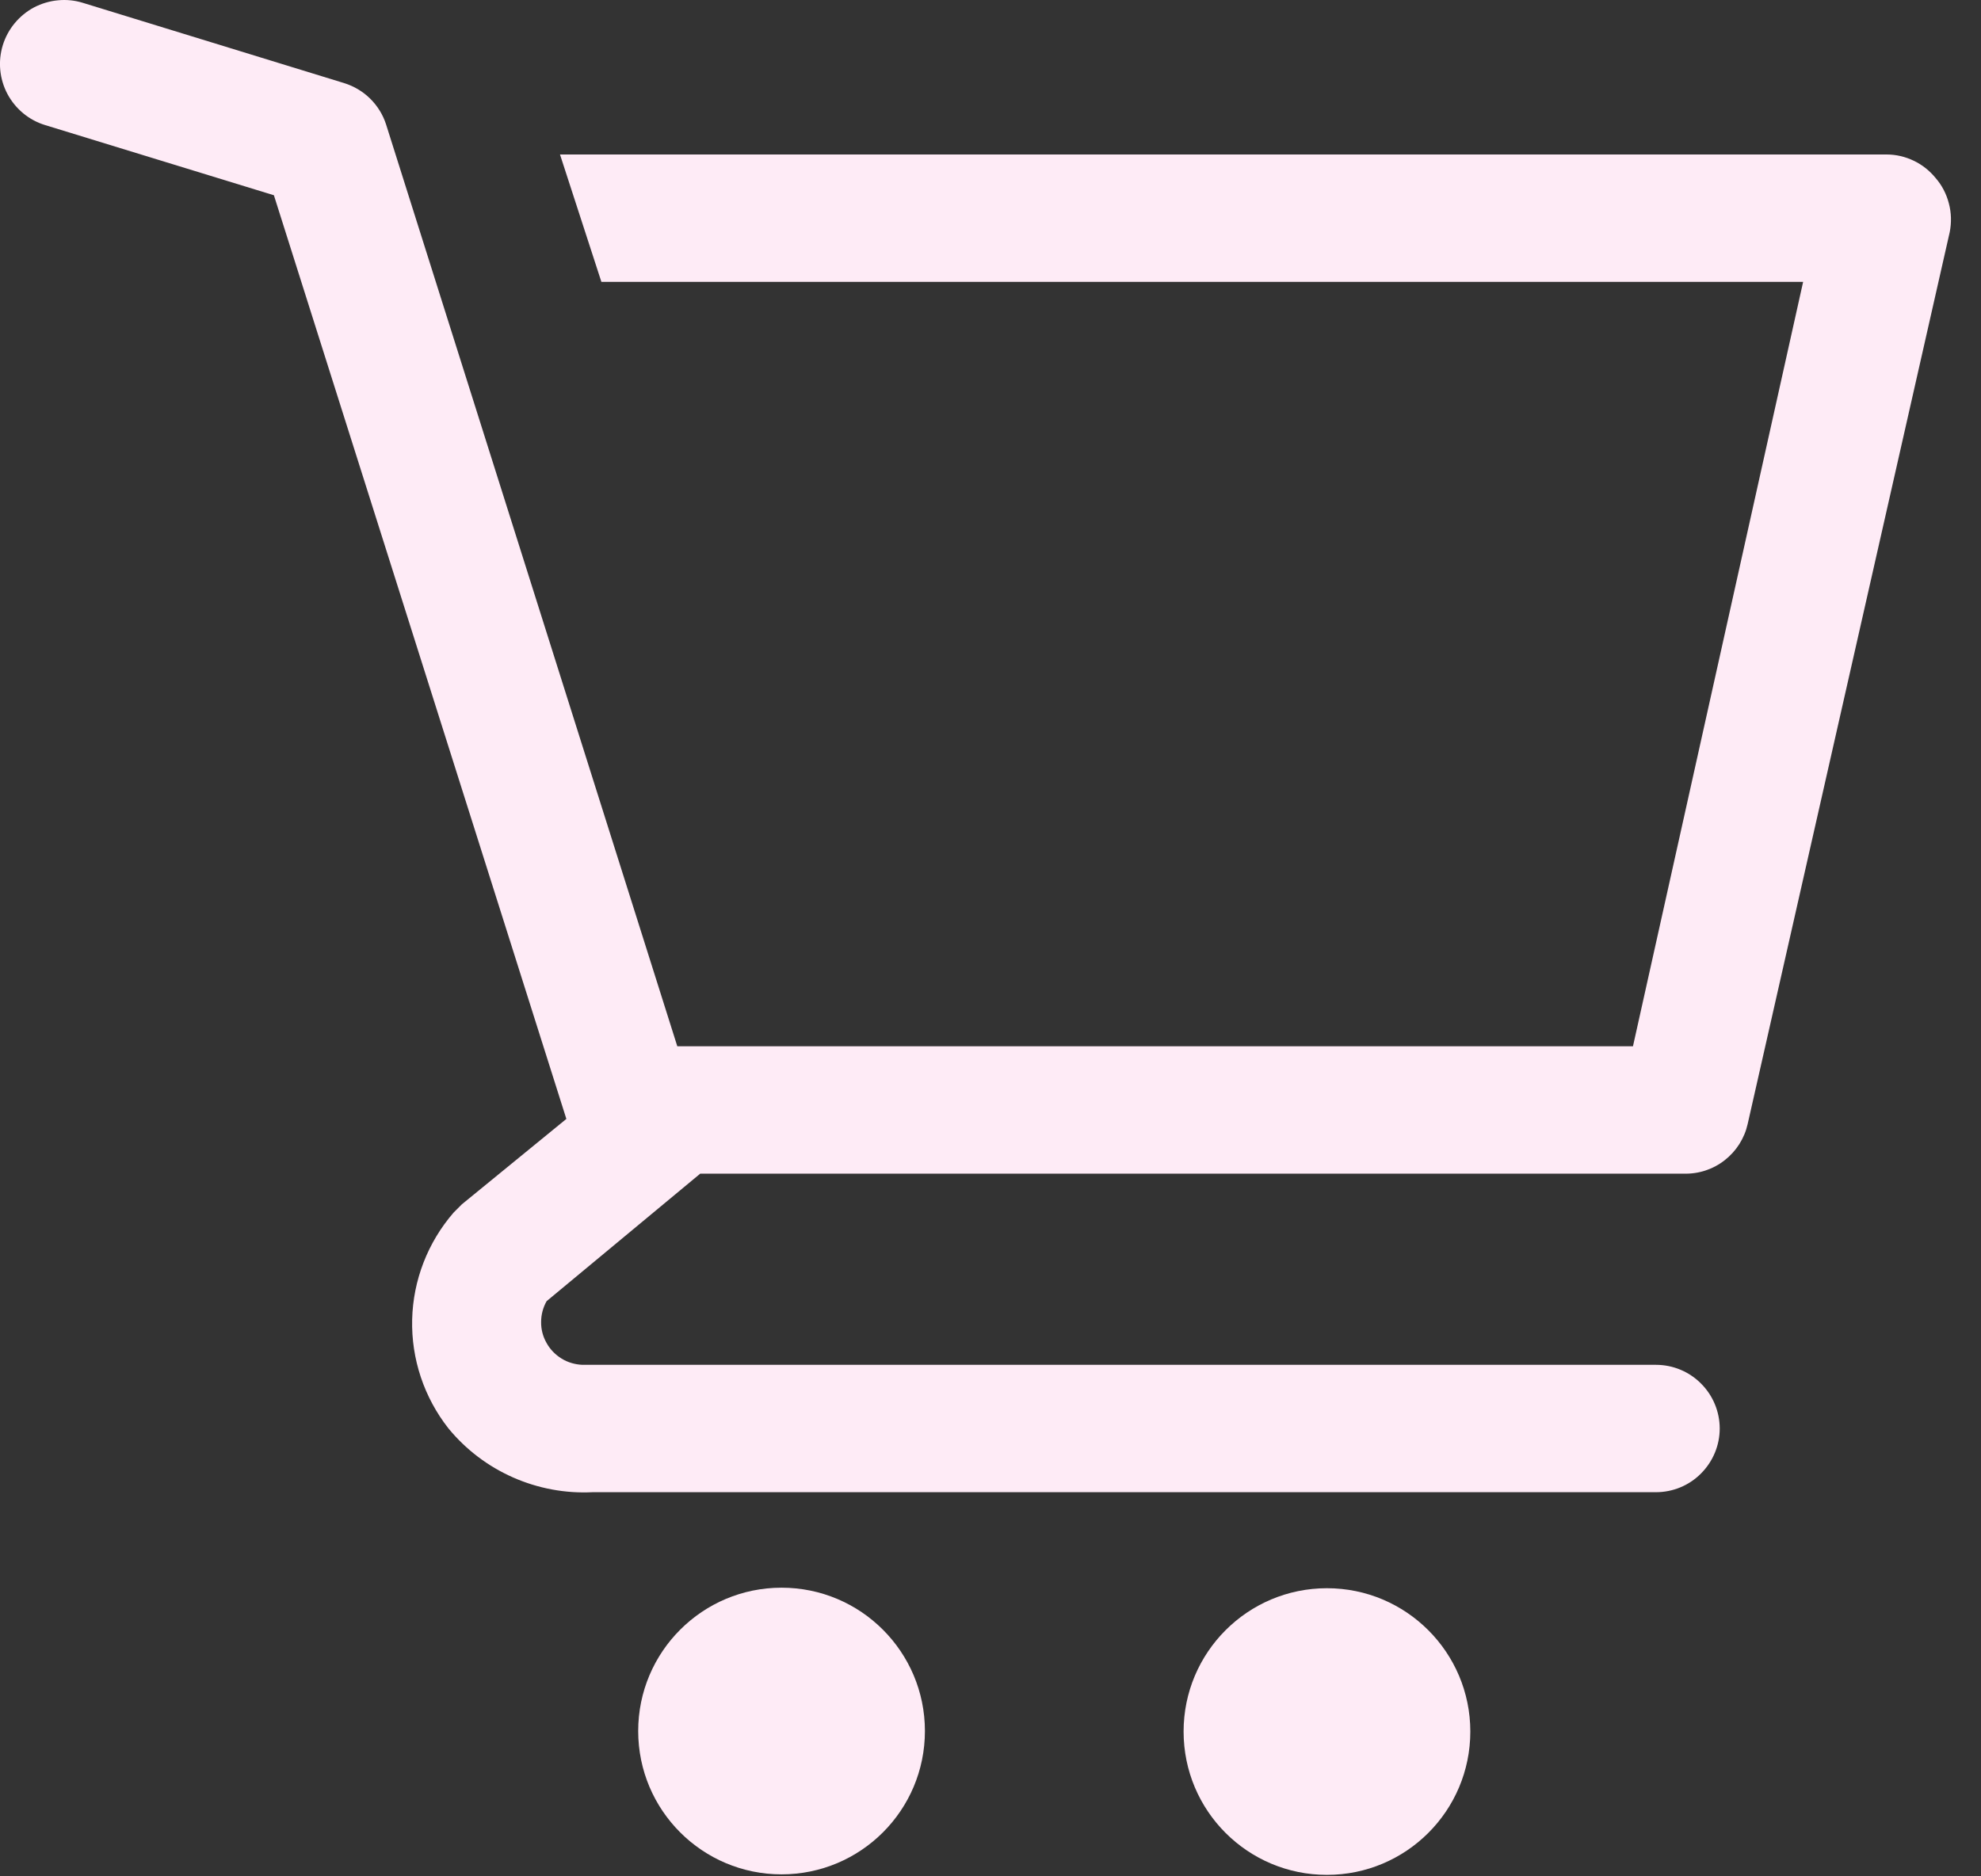 <svg width="19" height="18" viewBox="0 0 19 18" fill="none" xmlns="http://www.w3.org/2000/svg">
<rect x="0" y="0" width="19" height="18" fill="#333333" stroke="none"/>
<path d="M7.496 17.981C8.255 17.981 8.871 17.366 8.871 16.606C8.871 15.847 8.255 15.231 7.496 15.231C6.737 15.231 6.121 15.847 6.121 16.606C6.121 17.366 6.737 17.981 7.496 17.981Z" fill="#FEEBF6"/>
<path d="M12.727 17.986C13.486 17.986 14.102 17.371 14.102 16.611C14.102 15.852 13.486 15.236 12.727 15.236C11.967 15.236 11.352 15.852 11.352 16.611C11.352 17.371 11.967 17.986 12.727 17.986Z" fill="#FEEBF6"/>
<path d="M18.565 1.708C18.508 1.638 18.437 1.581 18.355 1.542C18.274 1.503 18.185 1.482 18.095 1.482H5.371L5.768 2.704H17.294L15.662 10.037H6.496L3.703 1.194C3.673 1.1 3.62 1.015 3.55 0.946C3.48 0.877 3.394 0.826 3.3 0.797L0.794 0.027C0.717 0.003 0.636 -0.005 0.556 0.003C0.476 0.01 0.398 0.034 0.326 0.071C0.183 0.148 0.075 0.278 0.027 0.433C-0.021 0.589 -0.005 0.757 0.071 0.901C0.148 1.045 0.278 1.153 0.433 1.2L2.627 1.873L5.432 10.734L4.43 11.553L4.351 11.632C4.103 11.918 3.962 12.281 3.953 12.659C3.944 13.037 4.068 13.407 4.302 13.704C4.468 13.906 4.68 14.067 4.92 14.173C5.16 14.279 5.421 14.328 5.683 14.315H15.882C16.044 14.315 16.2 14.251 16.314 14.136C16.429 14.021 16.494 13.866 16.494 13.704C16.494 13.542 16.429 13.386 16.314 13.272C16.2 13.157 16.044 13.093 15.882 13.093H5.585C5.515 13.09 5.446 13.07 5.386 13.033C5.326 12.996 5.276 12.945 5.242 12.883C5.207 12.822 5.189 12.753 5.19 12.682C5.19 12.612 5.208 12.543 5.243 12.482L6.716 11.259H16.151C16.293 11.263 16.431 11.217 16.542 11.13C16.653 11.043 16.731 10.921 16.762 10.783L18.7 2.227C18.718 2.136 18.716 2.042 18.692 1.952C18.669 1.862 18.626 1.778 18.565 1.708Z" fill="#FEEBF6"/>
</svg>
